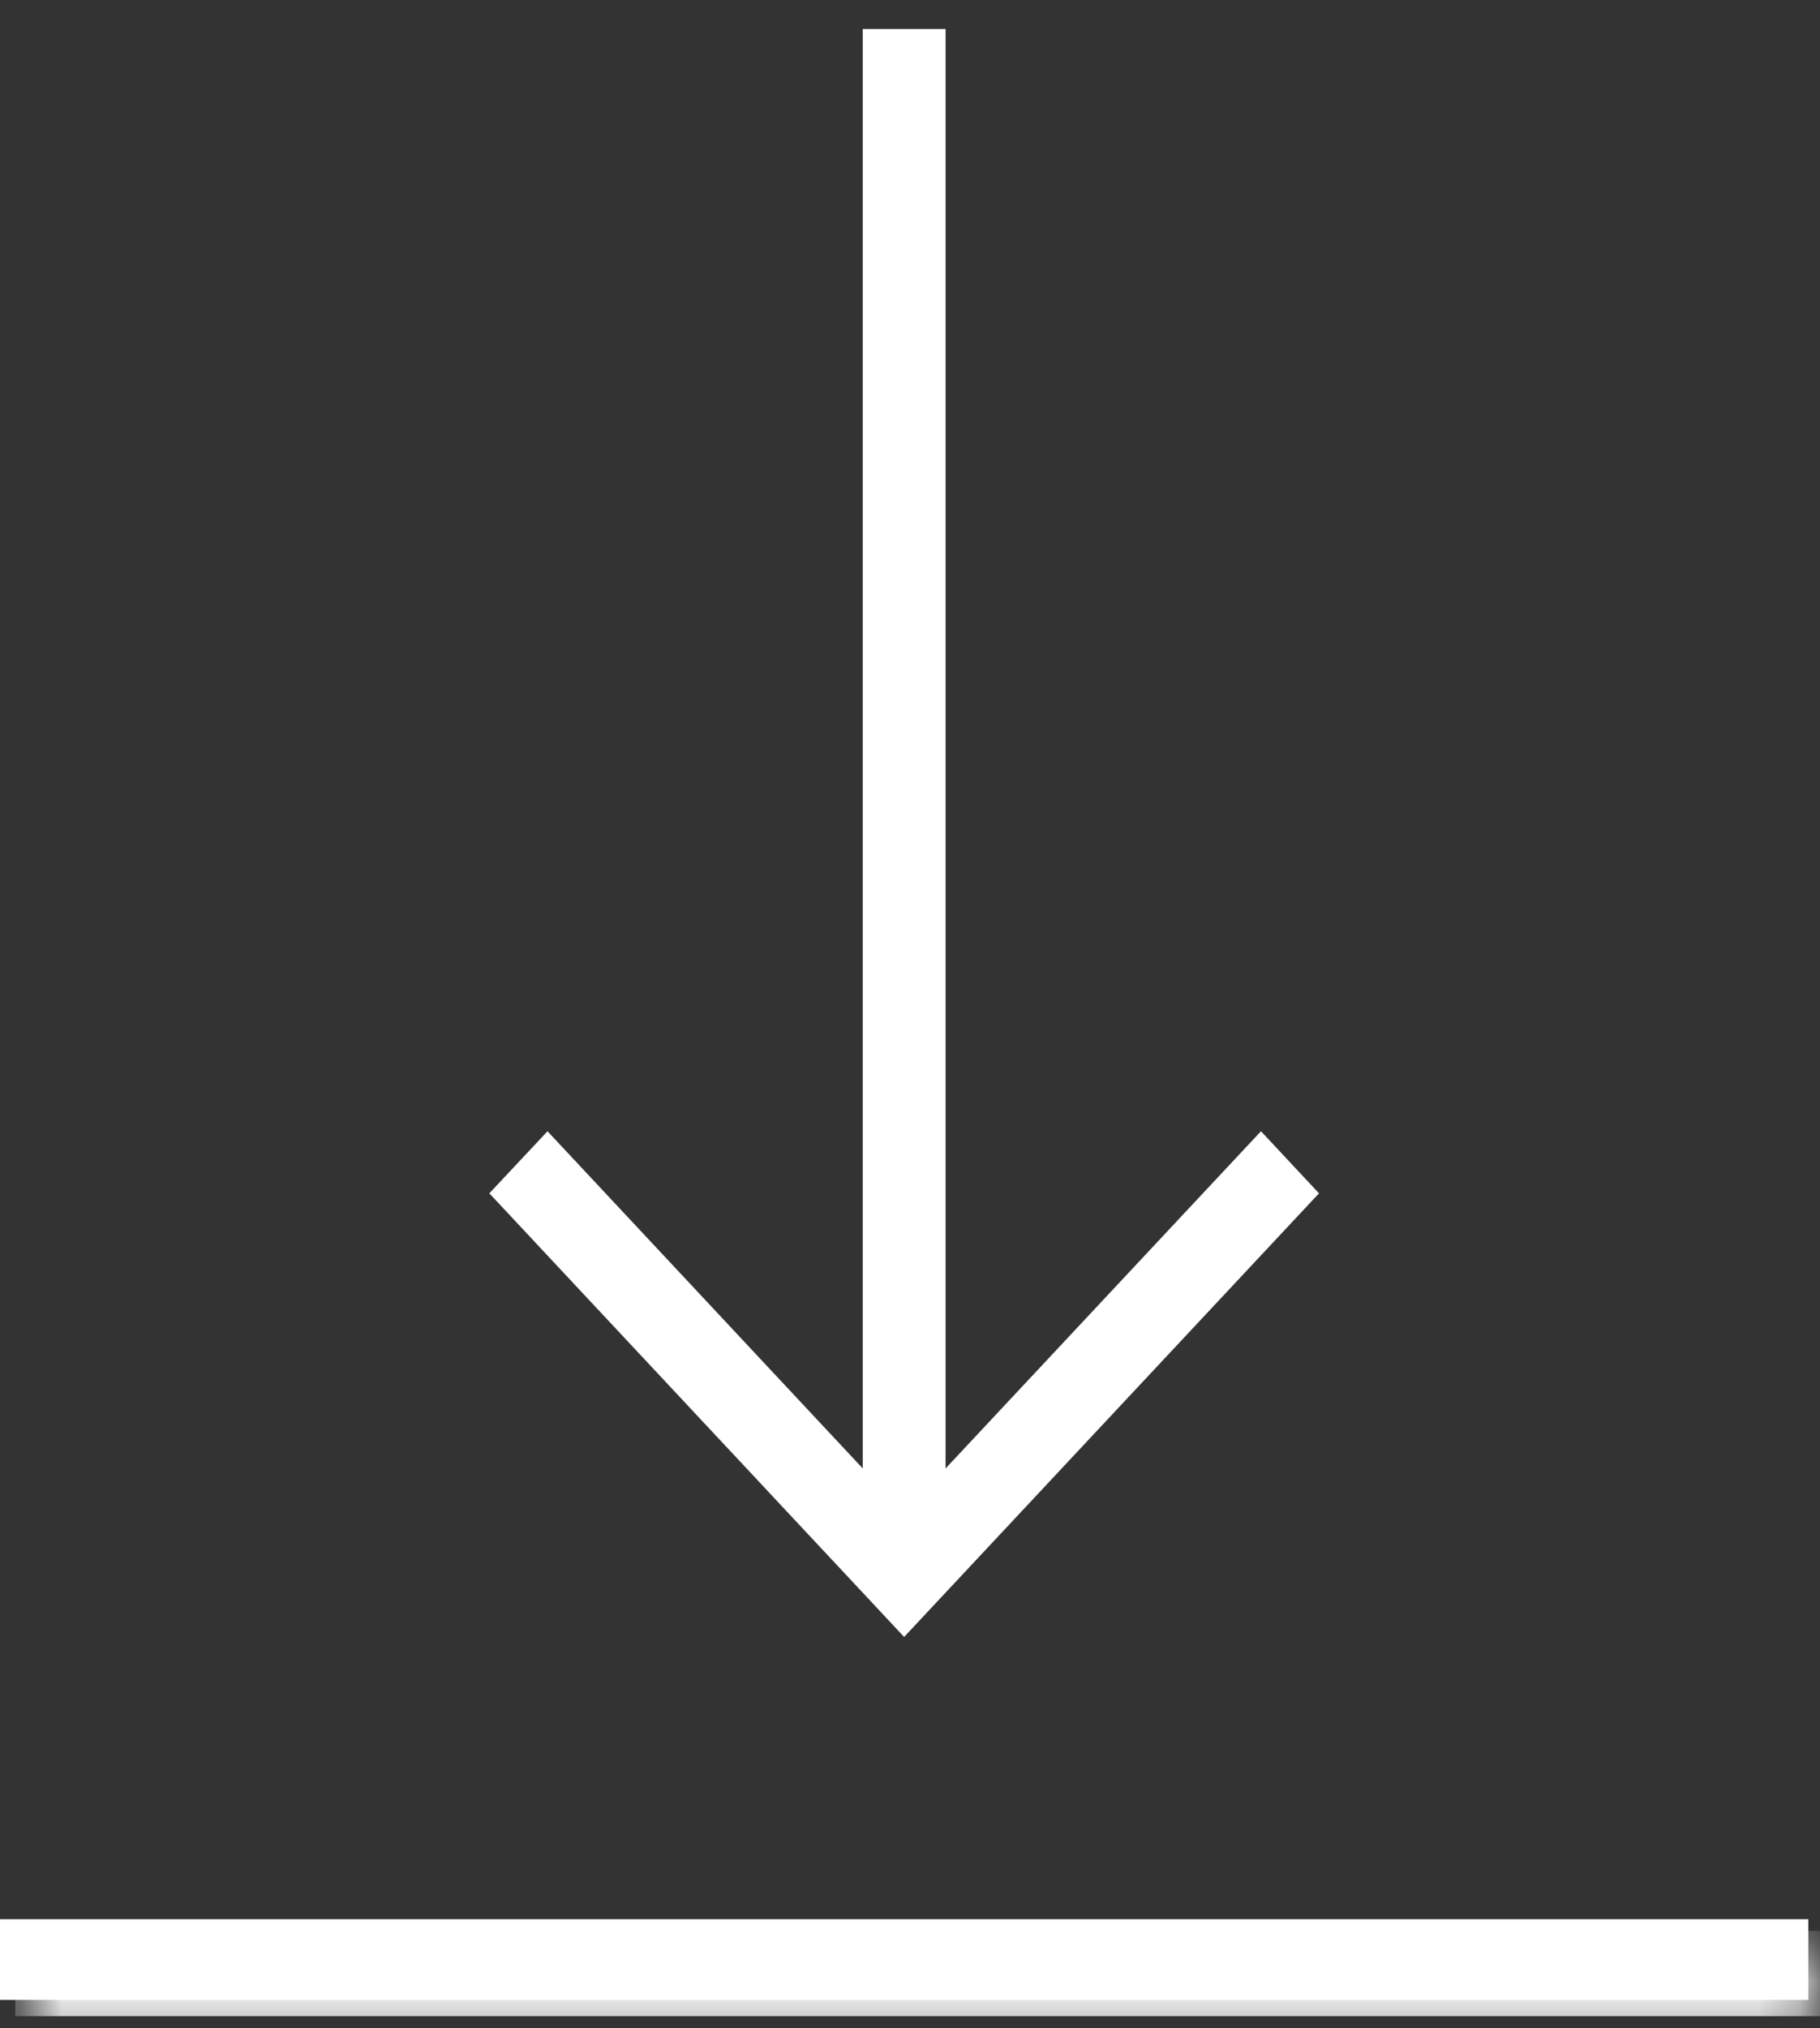 <?xml version="1.0" encoding="UTF-8" standalone="no"?>
<svg width="44px" height="49px" viewBox="0 0 44 49" version="1.1" xmlns="http://www.w3.org/2000/svg" xmlns:xlink="http://www.w3.org/1999/xlink">
    <rect x="0" y="0" width="44" height="49" fill="#333333" stroke="none"/>
    <!-- Generator: Sketch 50.2 (55047) - http://www.bohemiancoding.com/sketch -->
    <title>icono_gobierno_corporativo_descargar</title>
    <desc>Created with Sketch.</desc>
    <defs>
        <polygon id="path-1" points="0.669 0.58 43.763 0.58 43.763 2.722 0.669 2.722"></polygon>
    </defs>
    <g id="Page-1" stroke="none" stroke-width="1" fill="none" fill-rule="evenodd">
        <g id="GOBIERNO-CORPORATIVO" transform="translate(-1565, -2329)">
            <g id="icono_gobierno_corporativo_descargar" transform="translate(1565, 2330)">
                <polygon id="Fill-1" fill="#FFFFFF" points="21.158 0 21.158 35.242 13.236 26.77 12.241 27.834 21.86 38.111 31.477 27.834 30.485 26.77 22.56 35.242 22.56 0"></polygon>
                <polygon id="Stroke-2" stroke="#FFFFFF" stroke-width="0.6" points="31.477 27.832 30.485 26.771 22.56 35.239 22.56 0 21.158 0 21.158 35.239 13.236 26.771 12.241 27.832 21.858 38.111"></polygon>
                <polygon id="Fill-4" fill="#FFFFFF" points="0 47.319 43.718 47.319 43.718 45.37 0 45.37"></polygon>
                <g id="Group-7" transform="translate(0, 45.37)">
                    <mask id="mask-2" fill="white">
                        <use xlink:href="#path-1"></use>
                    </mask>
                    <g id="Clip-6"></g>
                    <polygon id="Stroke-5" stroke="#FFFFFF" stroke-width="0.6" mask="url(#mask-2)" points="0.669 2.042 43.763 2.042 43.763 0.58 0.669 0.58"></polygon>
                </g>
            </g>
        </g>
    </g>
</svg>